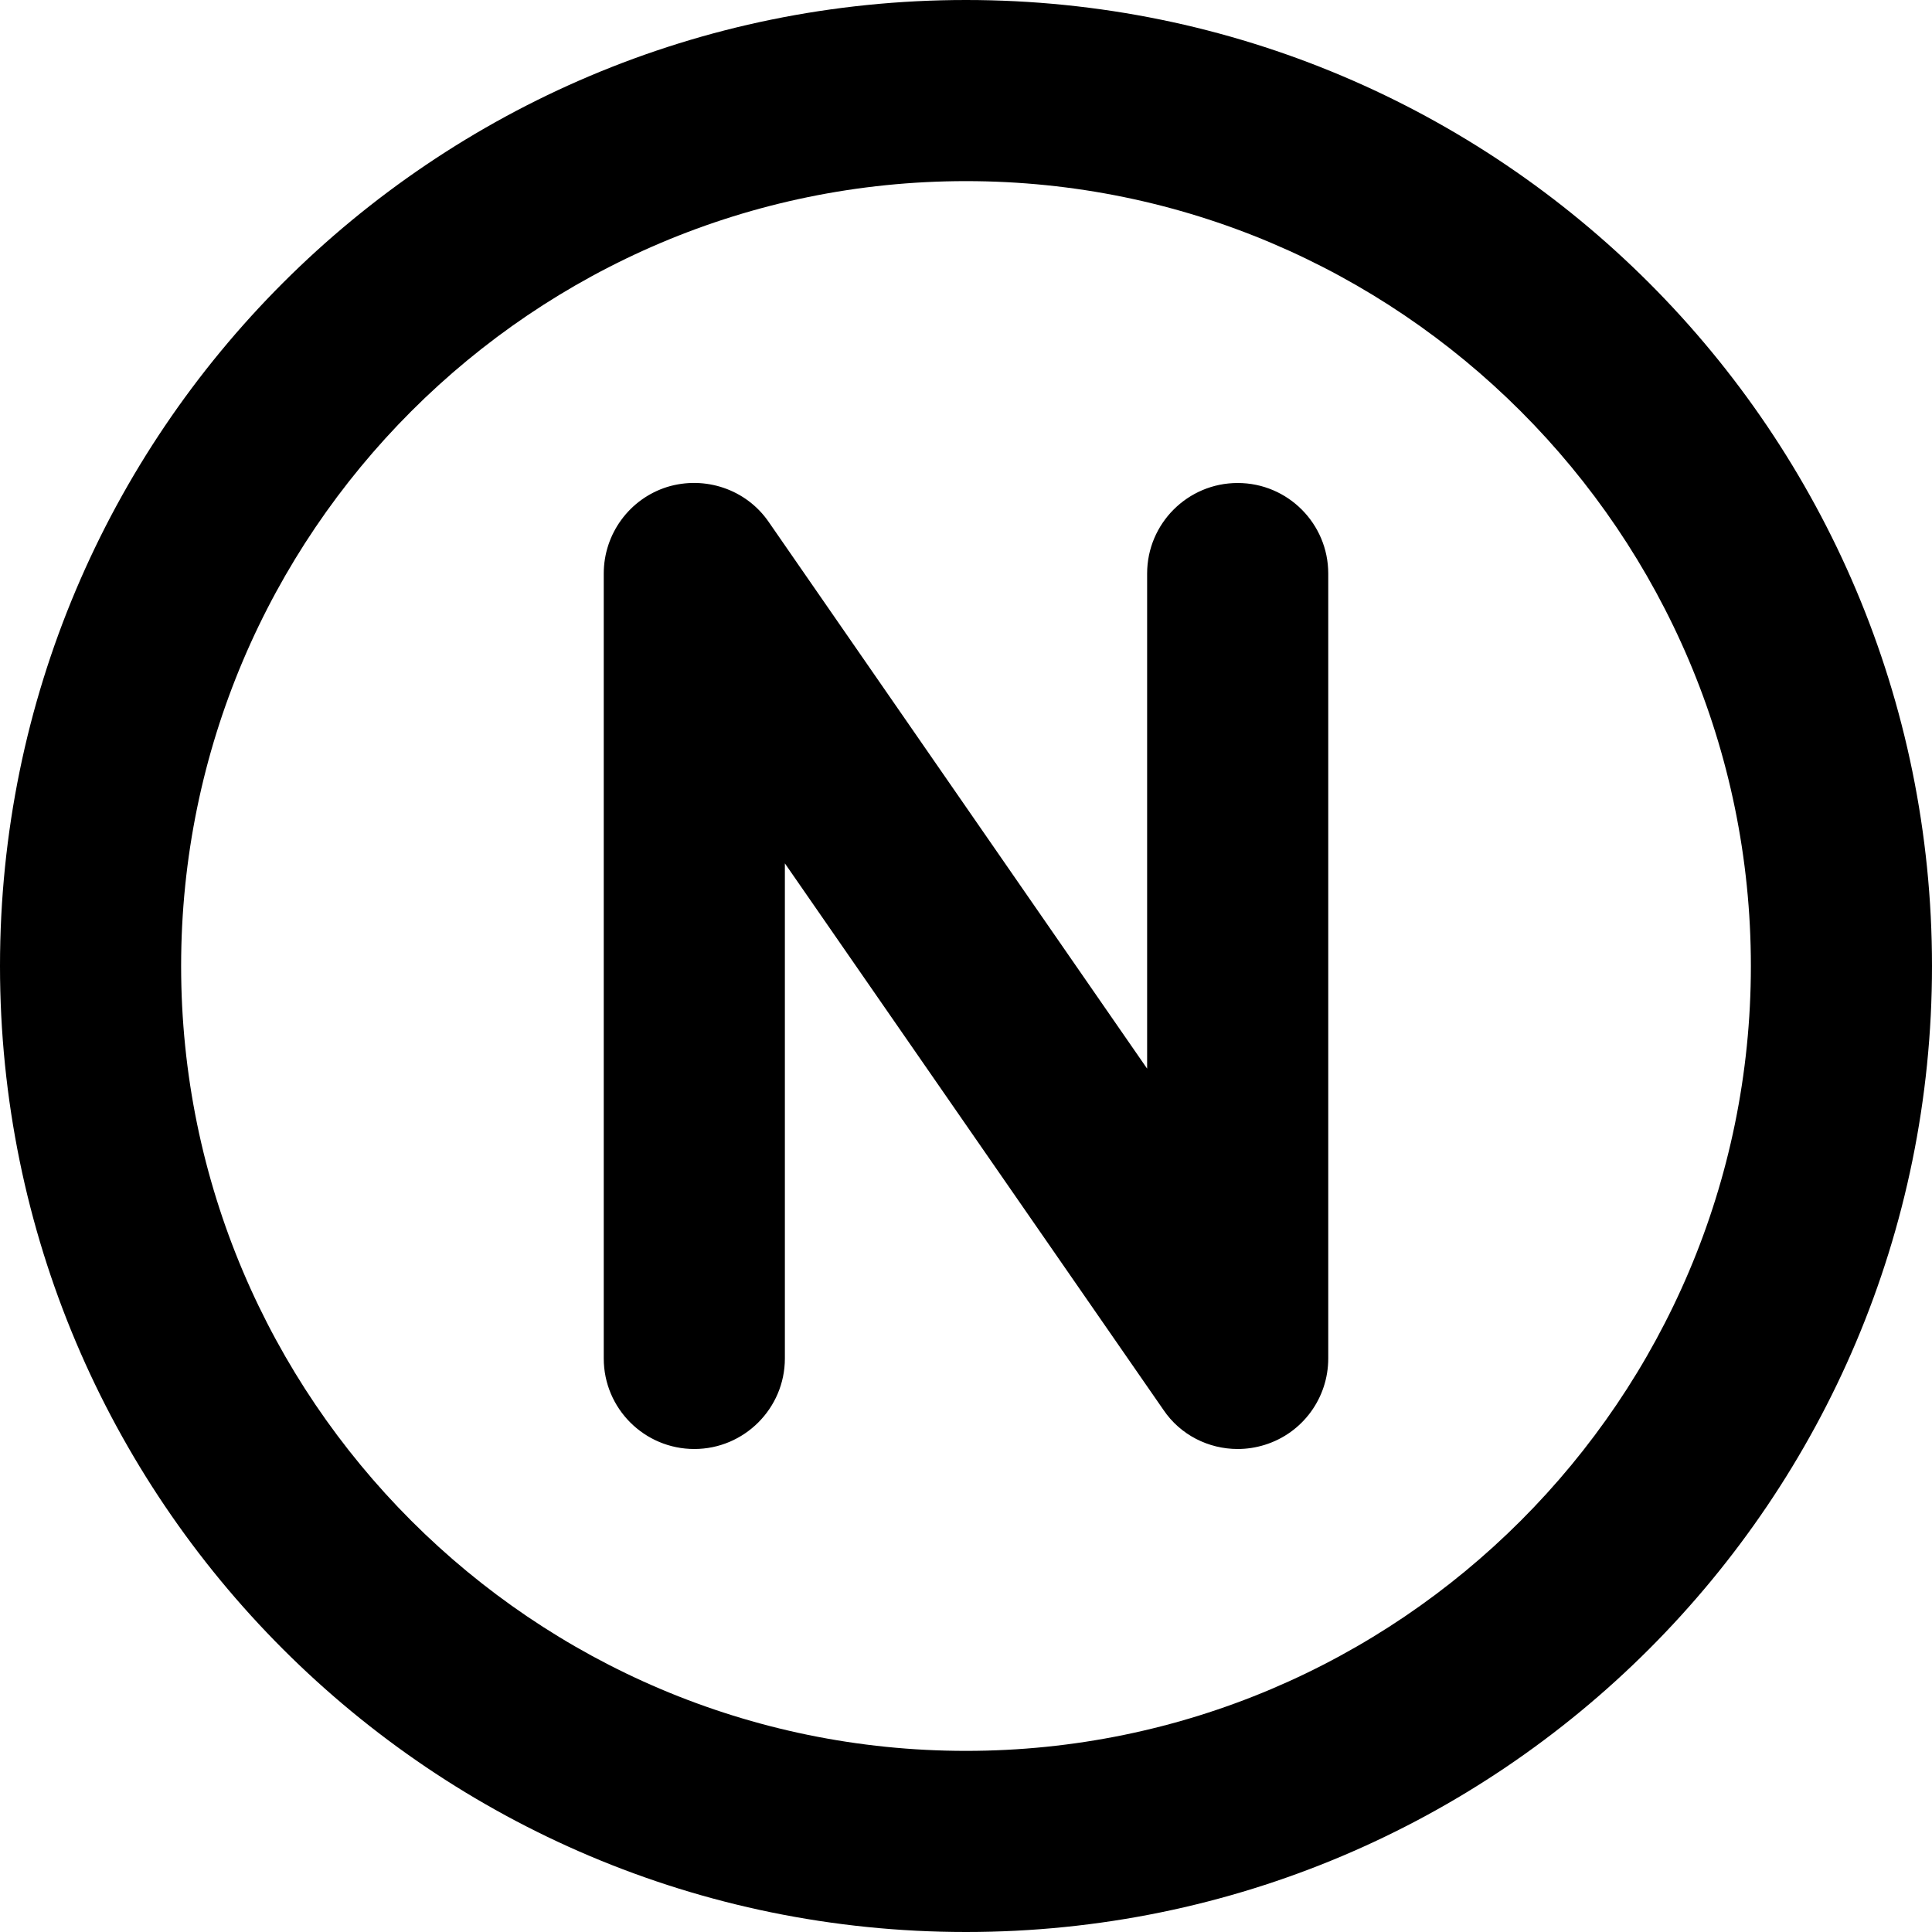 <svg xmlns="http://www.w3.org/2000/svg" viewBox="0 0 512 512"><!--! Font Awesome Pro 6.0.0-beta3 by @fontawesome - https://fontawesome.com License - https://fontawesome.com/license (Commercial License) Copyright 2021 Fonticons, Inc. --><path d="M256 0C114.6 0 0 114.6 0 256s114.6 256 256 256s256-114.6 256-256S397.4 0 256 0zM256 464c-114.7 0-208-93.31-208-208S141.3 48 256 48s208 93.31 208 208S370.7 464 256 464zM328 128c-13.25 0-24 10.75-24 24v131.2L203.7 138.3c-5.953-8.641-16.88-12.31-26.89-9.25C166.8 132.2 160 141.5 160 152v208C160 373.3 170.8 384 184 384s24-10.75 24-24V228.8l100.3 144.8C312.8 380.3 320.3 384 328 384c2.391 0 4.797-.359 7.156-1.094C345.2 379.8 352 370.5 352 360v-208C352 138.8 341.3 128 328 128z"/></svg>
